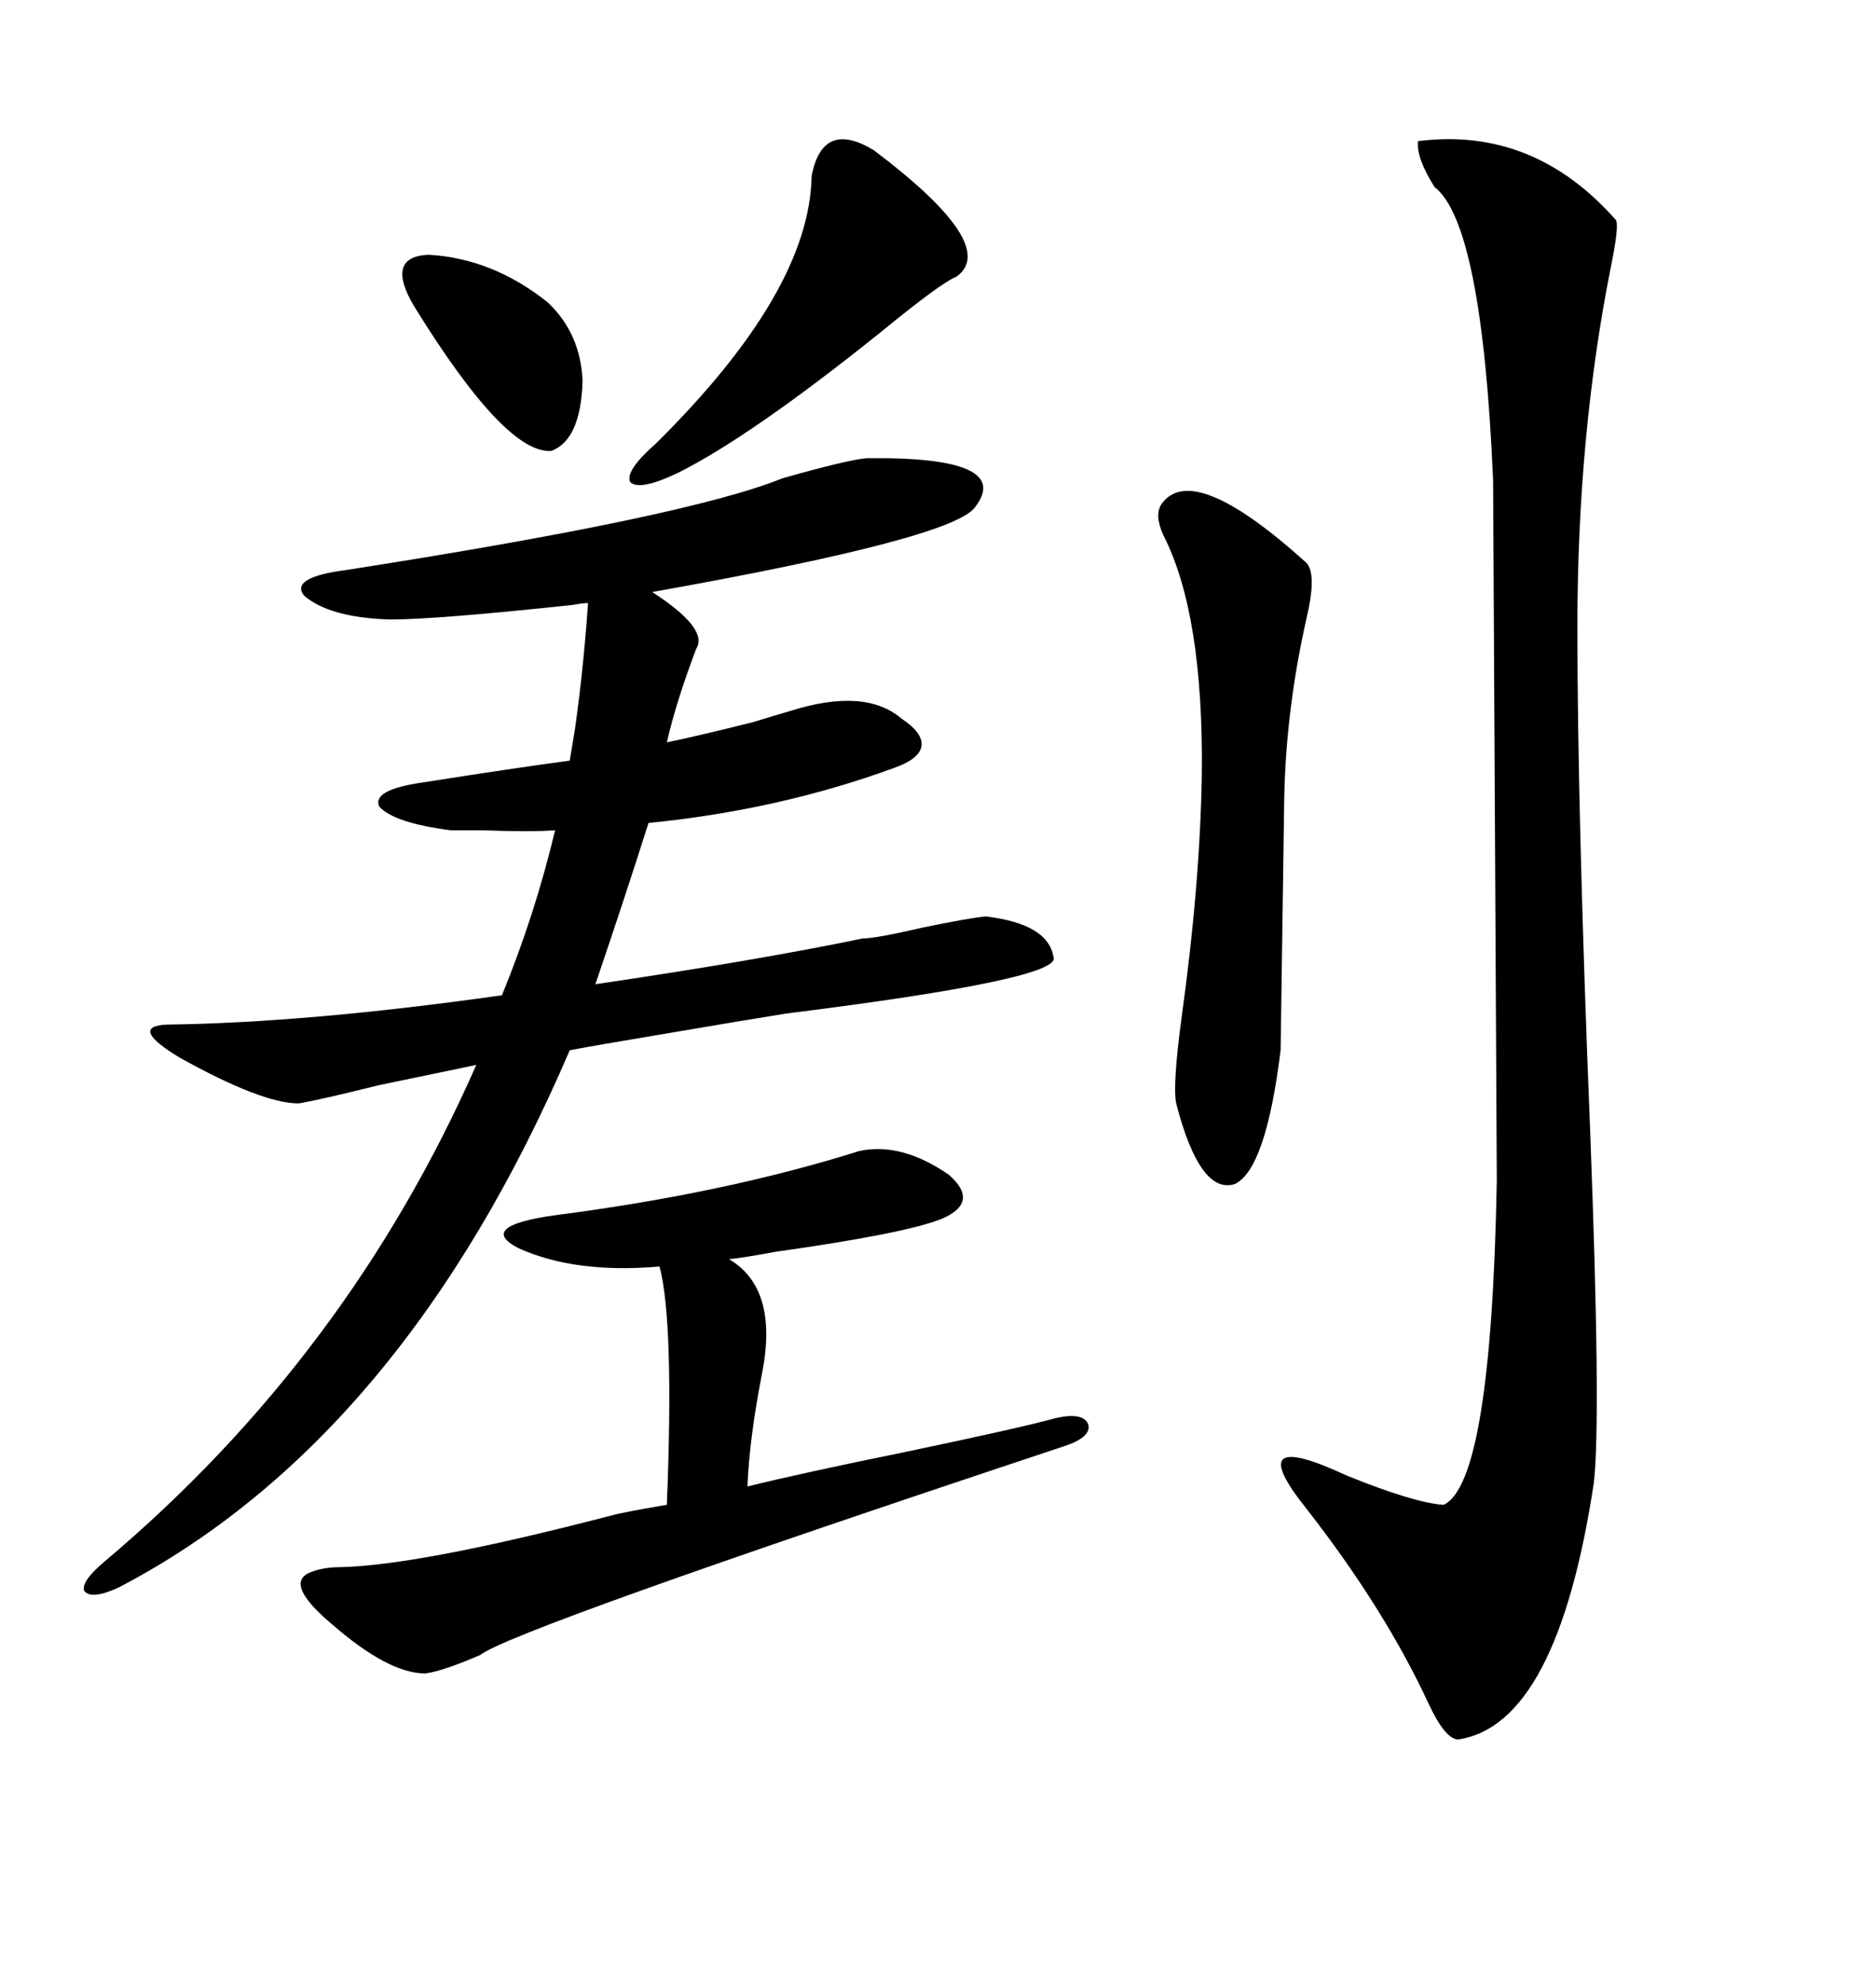 <svg xmlns="http://www.w3.org/2000/svg" xmlns:xlink="http://www.w3.org/1999/xlink" width="300" height="317.285"><path d="M137.99 150L137.99 150Q140.04 150 147.66 148.24L147.66 148.24Q154.69 146.78 157.62 146.48L157.62 146.48Q167.58 147.66 168.46 152.93L168.46 152.93Q170.21 156.45 125.68 162.01L125.68 162.01Q120.12 162.89 104.59 165.53L104.59 165.53Q95.80 166.99 91.11 167.87L91.11 167.87Q64.45 229.98 19.04 253.71L19.04 253.71Q14.65 255.76 13.48 254.30L13.48 254.30Q12.89 252.83 16.70 249.61L16.70 249.61Q55.66 216.80 76.17 170.21L76.17 170.21Q70.61 171.39 60.64 173.44L60.64 173.44Q51.27 175.78 47.75 176.37L47.75 176.37Q41.89 176.37 28.71 169.04L28.71 169.04Q20.51 164.06 26.66 163.77L26.66 163.77Q49.22 163.48 80.27 159.08L80.27 159.08Q85.55 146.19 88.77 132.71L88.77 132.71Q84.67 133.01 77.34 132.71L77.34 132.71Q73.83 132.71 72.07 132.71L72.07 132.71Q62.99 131.54 60.64 128.91L60.64 128.91Q59.47 126.27 67.38 125.10L67.38 125.10Q82.32 122.75 91.11 121.58L91.11 121.58Q93.16 108.98 91.41 120.12L91.41 120.12Q93.16 108.98 94.04 96.39L94.04 96.39Q93.16 96.39 91.70 96.68L91.70 96.68Q69.73 99.02 62.40 99.02L62.40 99.02Q52.73 98.73 48.63 95.21L48.63 95.21Q46.29 92.29 55.37 91.11L55.37 91.11Q109.86 82.62 125.10 76.46L125.10 76.46Q135.35 73.54 138.57 73.24L138.57 73.24Q162.30 72.95 155.86 81.15L155.86 81.15Q152.05 86.13 104.30 94.63L104.30 94.63Q113.38 100.49 111.33 103.71L111.33 103.71Q108.11 112.21 106.64 118.65L106.64 118.65Q111.04 117.77 120.41 115.43L120.41 115.43Q124.22 114.26 126.27 113.67L126.27 113.67Q138.28 109.86 144.14 114.84L144.14 114.84Q147.66 117.19 147.36 119.24L147.36 119.24Q147.07 121.29 142.97 122.75L142.97 122.75Q124.51 129.49 103.71 131.54L103.71 131.54Q99.61 144.43 95.21 157.32L95.21 157.32Q121.00 153.52 137.99 150ZM226.76 22.56L226.76 22.56Q245.21 20.21 258.40 35.16L258.40 35.16Q258.98 36.04 257.52 43.07L257.52 43.07Q252.25 69.73 252.25 100.20L252.25 100.20Q252.25 130.08 254.30 181.05L254.30 181.05Q256.05 226.76 254.88 237.01L254.88 237.01Q249.02 275.68 233.20 278.03L233.20 278.03Q231.15 278.03 228.52 272.46L228.52 272.46Q221.48 257.23 208.89 241.11L208.89 241.11Q198.34 227.93 215.33 235.84L215.33 235.84Q226.17 240.23 230.86 240.53L230.86 240.53Q238.48 237.01 239.36 188.67L239.36 188.67Q238.77 79.98 238.77 76.76L238.77 76.76Q237.01 35.74 229.39 29.88L229.39 29.88Q226.46 25.20 226.76 22.56ZM168.46 226.76L168.46 226.76Q173.14 225.59 174.02 227.64L174.02 227.64Q174.61 229.69 170.21 231.15L170.21 231.15Q82.03 260.45 76.76 264.55L76.76 264.55Q70.61 267.19 67.97 267.48L67.97 267.48Q62.11 267.48 53.03 259.57L53.03 259.57Q45.41 253.13 49.51 251.37L49.51 251.37Q51.56 250.49 54.49 250.49L54.49 250.49Q67.09 250.20 97.56 242.29L97.56 242.29Q99.61 241.70 106.64 240.53L106.64 240.53Q107.81 211.23 105.47 202.44L105.47 202.44Q91.99 203.61 82.91 199.51L82.91 199.51Q76.17 196.00 88.77 194.24L88.77 194.24Q116.02 190.72 137.40 183.98L137.40 183.98Q144.14 182.52 151.76 187.79L151.76 187.79Q156.74 192.19 150.59 194.82L150.59 194.82Q144.73 197.17 123.93 200.10L123.93 200.10Q119.24 200.98 116.60 201.27L116.60 201.27Q124.51 205.96 121.88 219.43L121.88 219.43Q119.82 229.98 119.53 237.60L119.53 237.60Q127.73 235.55 145.02 232.03L145.02 232.03Q163.18 228.22 168.46 226.76ZM185.74 80.57L185.74 80.57Q190.72 73.54 208.89 89.94L208.89 89.94Q210.64 91.70 208.89 99.02L208.89 99.02Q205.66 113.38 205.37 127.44L205.37 127.44Q205.37 128.03 205.08 147.66L205.08 147.66Q204.79 167.29 204.79 167.87L204.79 167.87Q202.44 186.91 197.46 189.26L197.46 189.26Q191.89 191.02 188.09 176.37L188.09 176.37Q187.50 173.44 188.96 162.60L188.96 162.60Q191.89 141.50 192.19 123.93L192.19 123.93Q192.48 98.14 186.04 85.55L186.04 85.55Q184.57 82.32 185.74 80.57ZM139.75 24.02L139.75 24.02Q159.96 39.26 152.93 44.24L152.93 44.24Q150.59 45.12 140.92 53.03L140.92 53.03Q120.12 69.73 108.40 75.59L108.40 75.59Q102.25 78.52 100.78 77.05L100.78 77.05Q99.90 75.29 104.88 70.90L104.88 70.90Q129.49 46.58 129.79 28.13L129.79 28.13Q131.54 19.04 139.75 24.02ZM87.60 48.34L87.60 48.34Q92.87 53.32 93.16 60.94L93.16 60.94Q92.87 70.31 88.18 72.07L88.18 72.07Q80.86 72.66 66.21 48.93L66.21 48.93Q61.52 41.02 68.55 40.72L68.55 40.72Q78.81 41.31 87.60 48.34Z"/></svg>
